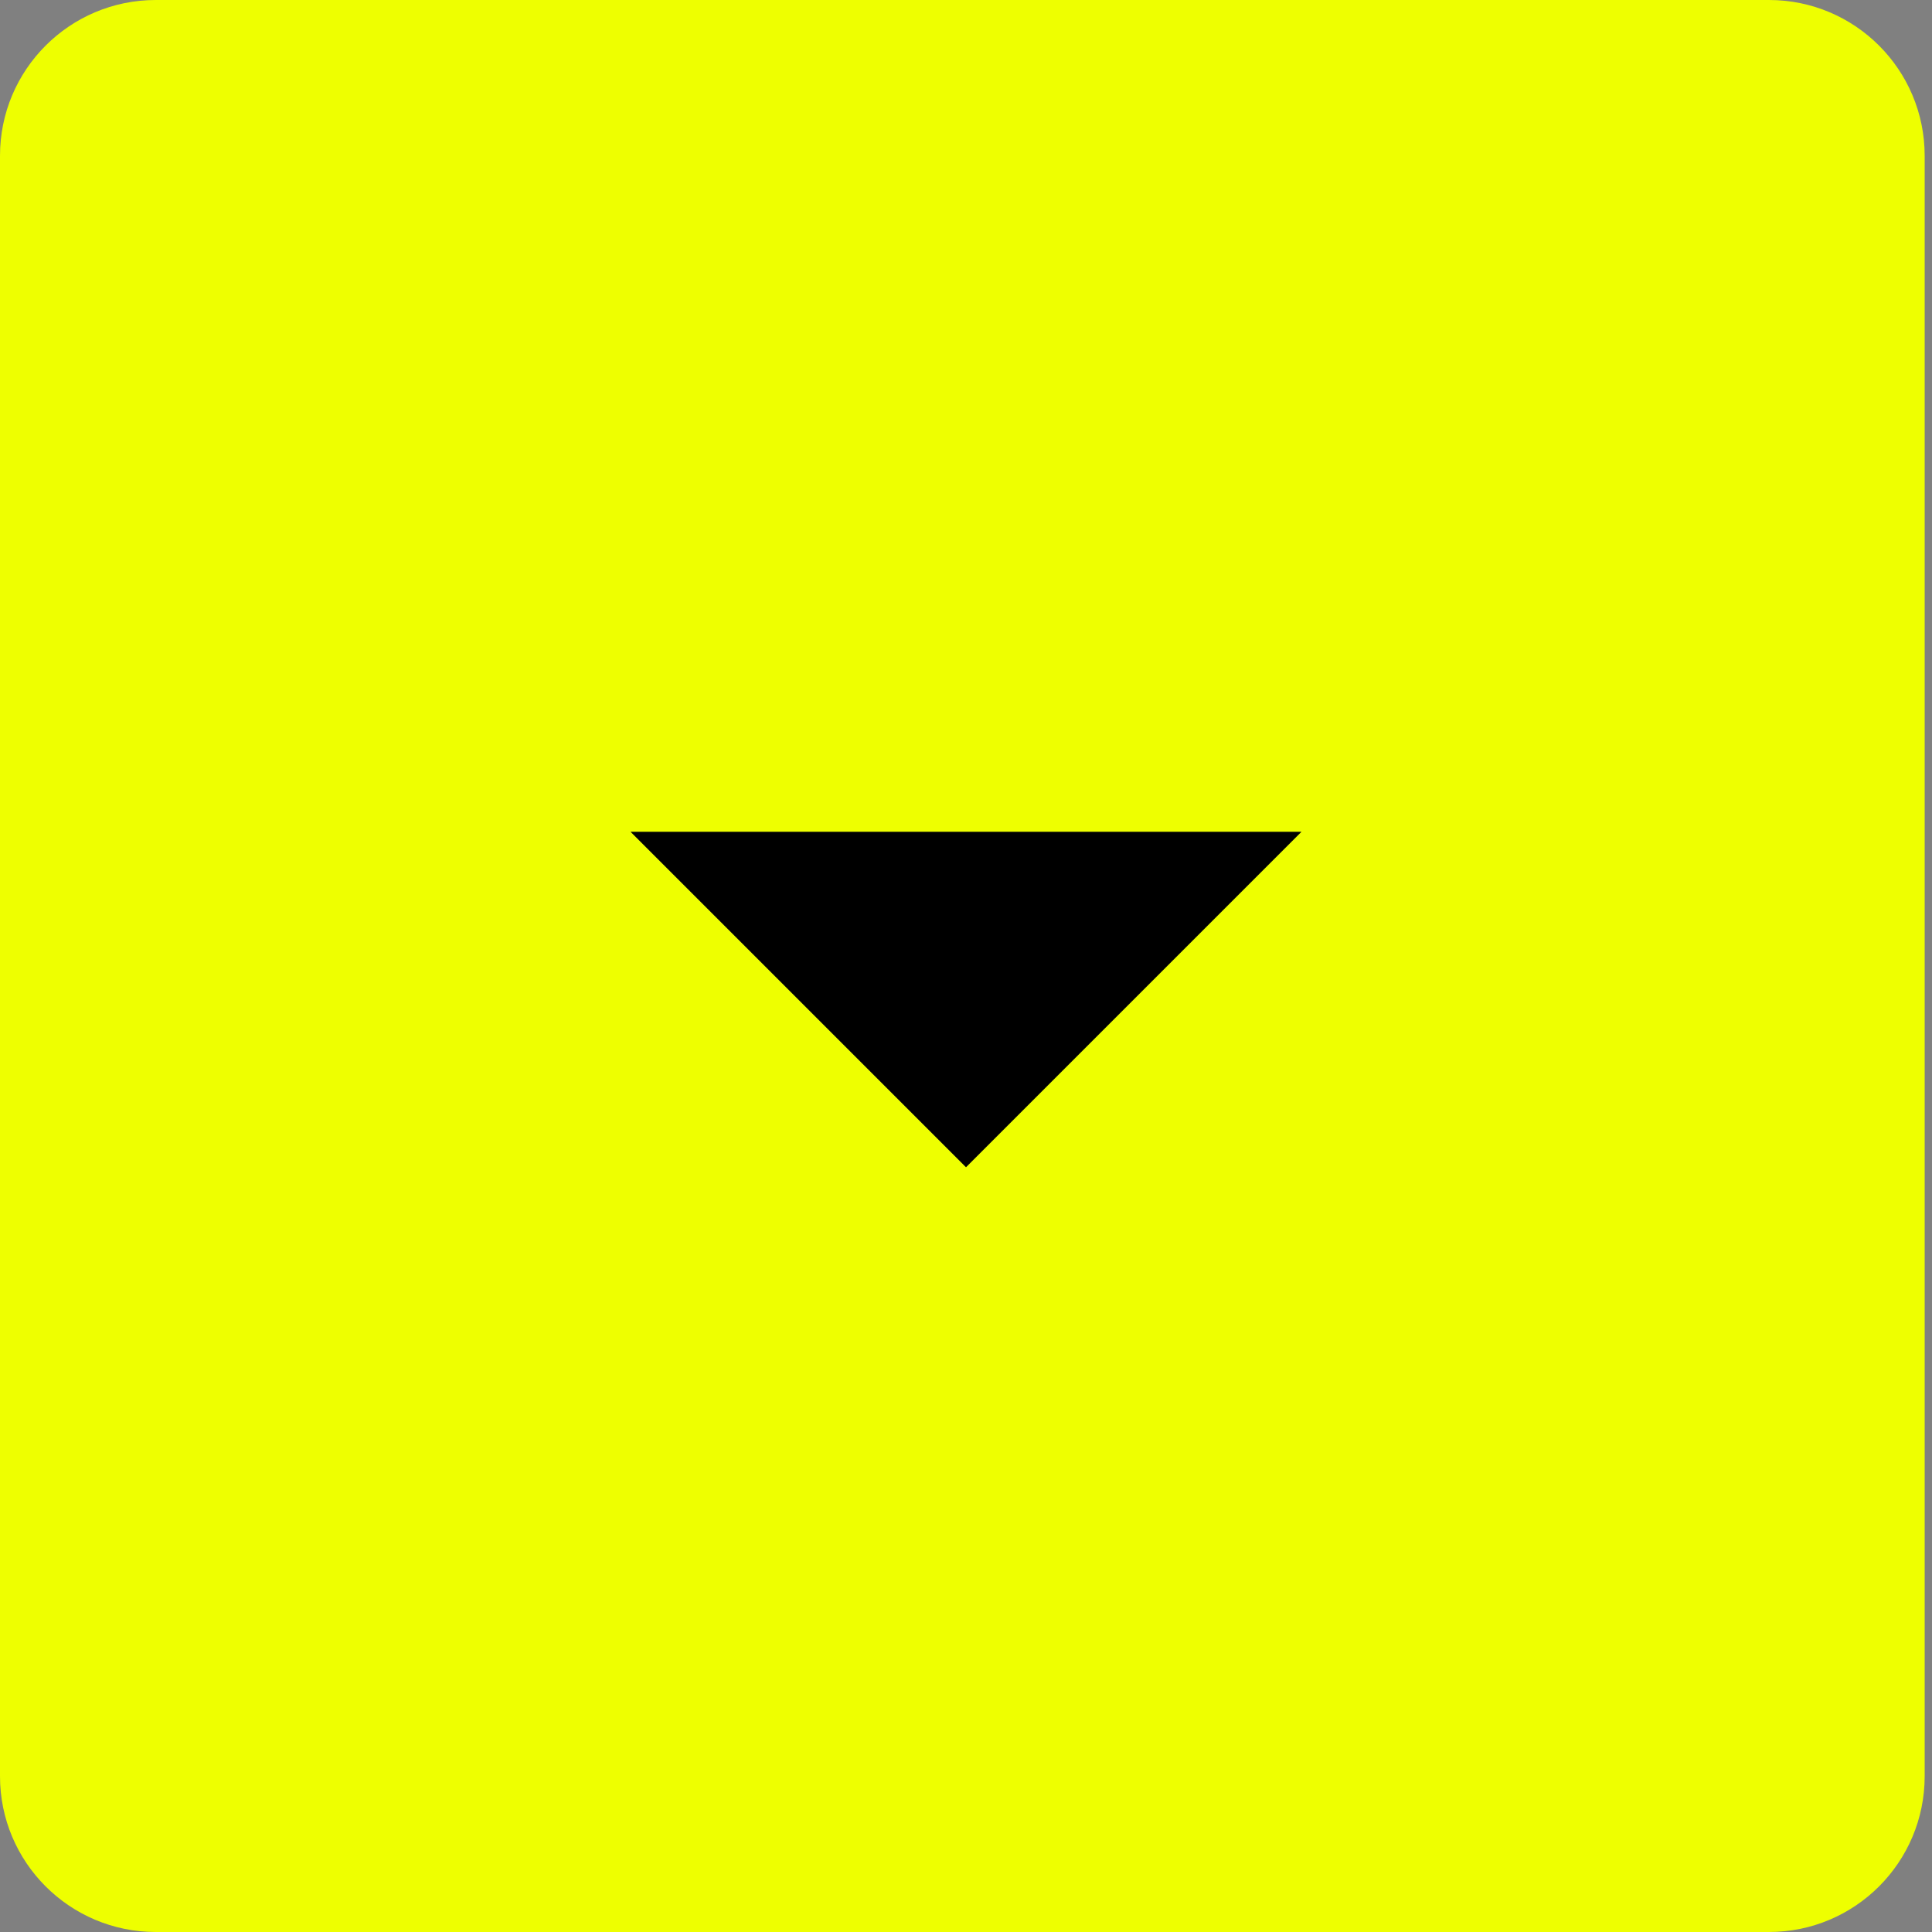 <svg width="24" height="24" viewBox="0 0 24 24" fill="none" xmlns="http://www.w3.org/2000/svg">
<rect x="0" y="0" width="24" height="24" fill="#808080" stroke="none"/>
<path d="M0 1.935C0 0.866 0.866 0 1.935 0H21.975C23.043 0 23.909 0.866 23.909 1.935V22.065C23.909 23.134 23.043 24 21.975 24H1.935C0.866 24 0 23.134 0 22.065V1.935Z" fill="#EEFF00"/>
<path d="M12 14.5L7.833 10.333H16.167L12 14.5Z" fill="black"/>
</svg>
